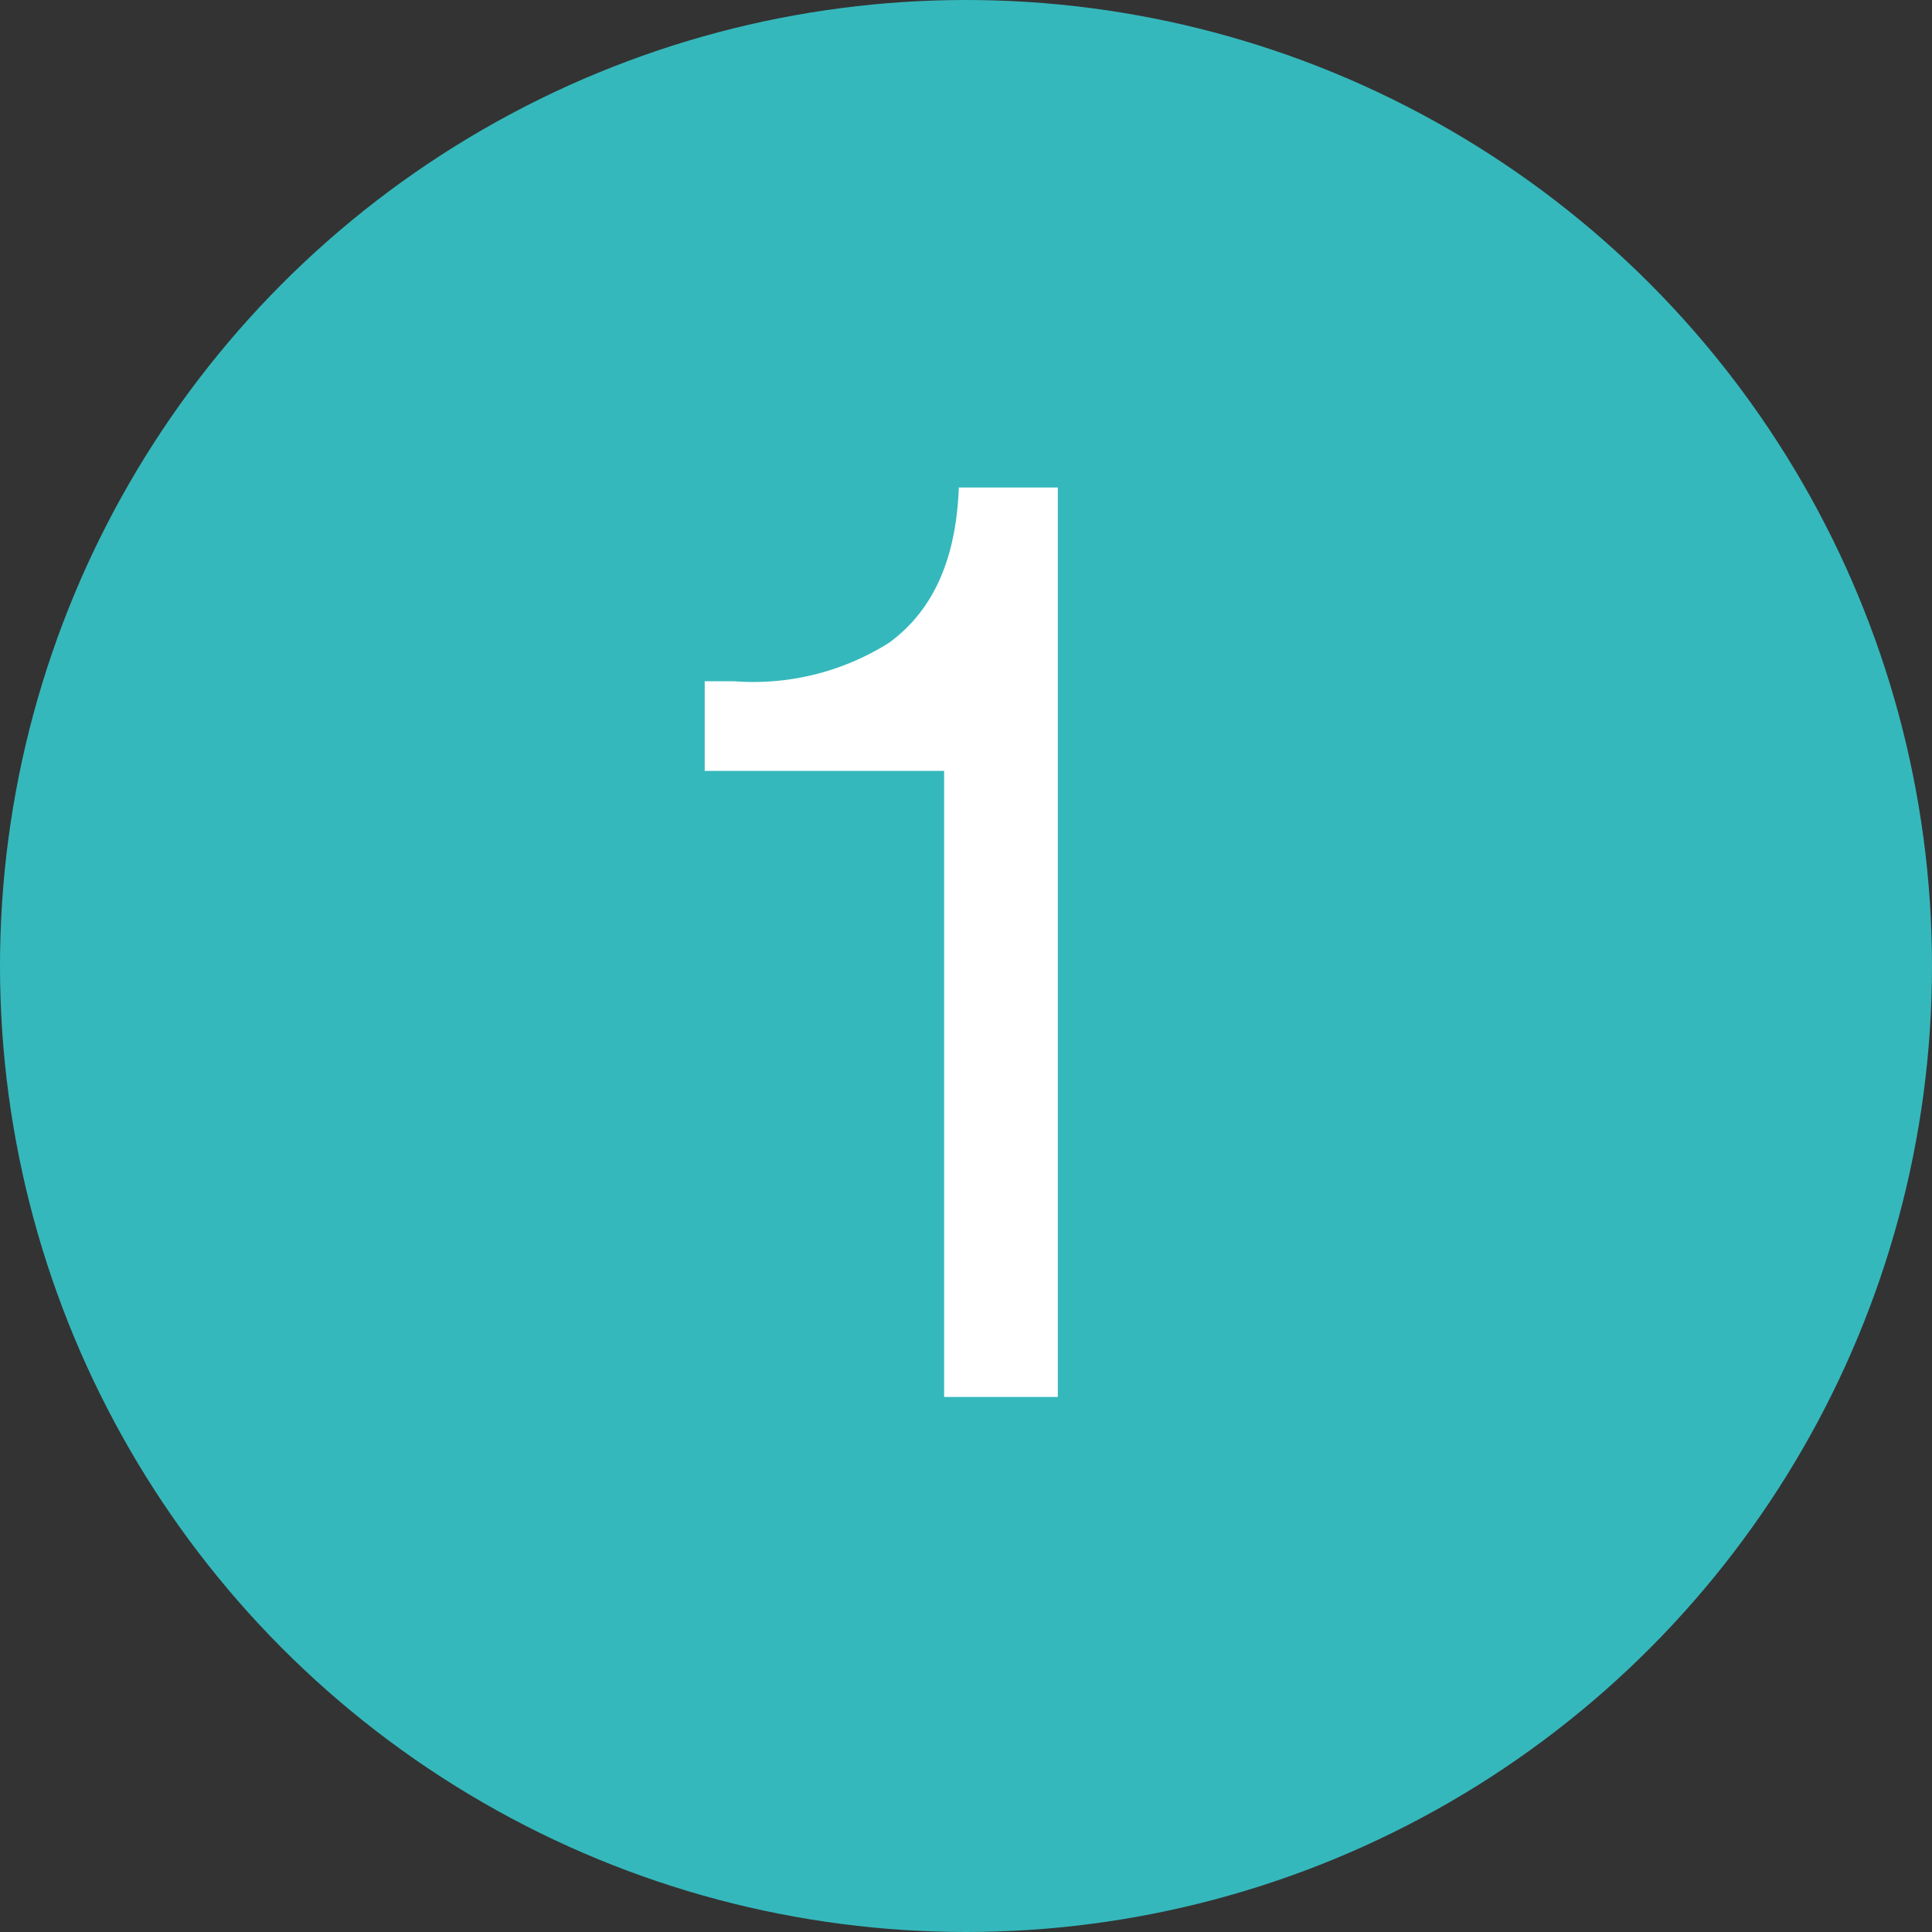 <svg xmlns="http://www.w3.org/2000/svg" width="65" height="65" viewBox="0 0 65 65"><rect x="0" y="0" width="65" height="65" fill="#333333" stroke="none"/><title>num-1</title><circle cx="32.5" cy="32.5" r="32.5" fill="#35b8bc"/><path d="M32.259,16.4c-.09,2.34-.81,4.095-2.34,5.22a8.553,8.553,0,0,1-5.22,1.3h-.99v3.015h8.055V47h3.825V16.4Z" fill="#fff"/></svg>